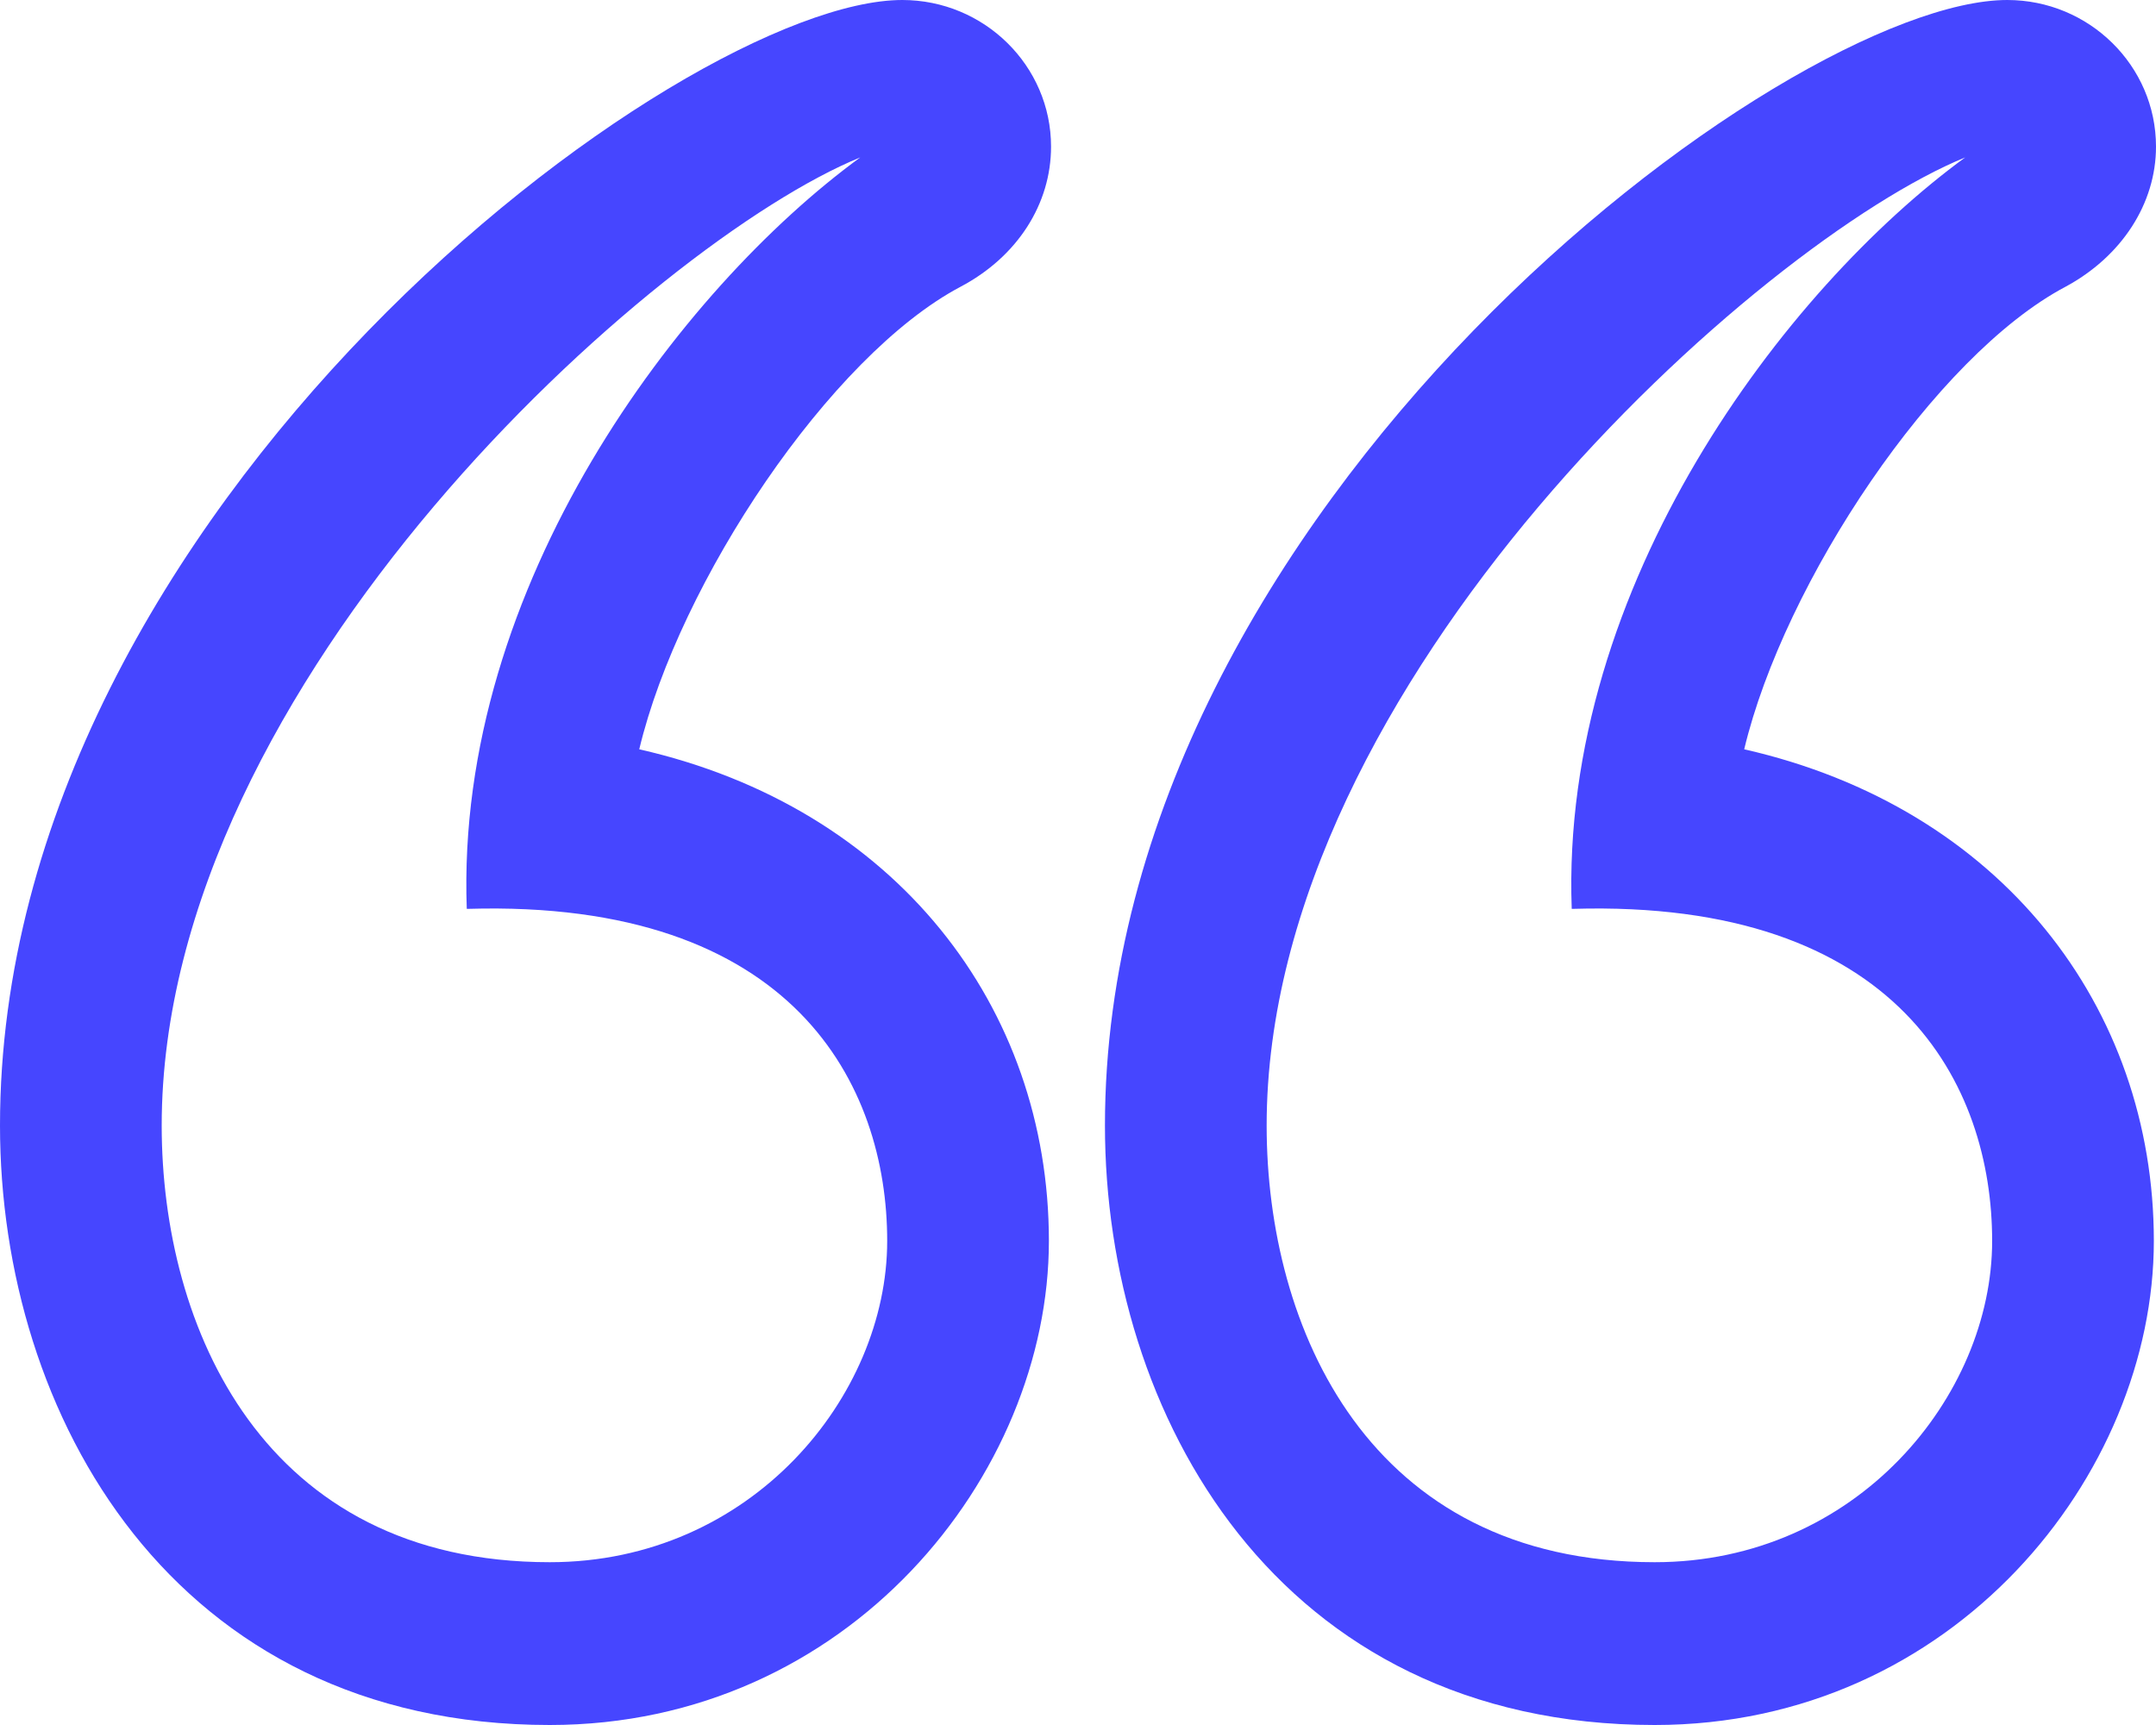 <?xml version="1.0" encoding="UTF-8"?>
<svg id="Camada_2" data-name="Camada 2" xmlns="http://www.w3.org/2000/svg" viewBox="0 0 20 16">
  <defs>
    <style>
      .cls-1 {
        fill: #4646ff;
      }
    </style>
  </defs>
  <g id="Camada_1-2" data-name="Camada 1">
    <path class="cls-1" d="M18.62,0c.76,0,1.38.61,1.38,1.36,0,.53-.32,1.02-.84,1.3-1.21.64-2.61,2.74-2.98,4.29,2.38.54,3.8,2.39,3.8,4.56s-1.86,4.49-4.63,4.49c-3.5,0-5.1-2.88-5.1-5.56C10.25,4.7,16.57,0,18.62,0ZM8.37,0c.76,0,1.38.61,1.38,1.36,0,.53-.31,1.02-.84,1.3-1.21.64-2.61,2.74-2.98,4.29,2.38.54,3.8,2.39,3.8,4.56s-1.86,4.49-4.63,4.49c-3.5,0-5.1-2.88-5.1-5.56C0,4.7,6.32,0,8.37,0ZM14.58,8.43c-.11-3,1.98-5.75,3.65-6.97-1.91.78-6.48,4.86-6.48,8.98,0,1.87.94,4.05,3.6,4.05,1.87,0,3.13-1.54,3.13-2.98s-.86-3.17-3.89-3.08ZM4.33,8.43c-.11-3,1.98-5.75,3.65-6.97-1.91.78-6.48,4.86-6.48,8.98,0,1.87.94,4.05,3.6,4.05,1.87,0,3.13-1.54,3.13-2.98s-.86-3.17-3.89-3.08Z"/>
  </g>
</svg>
